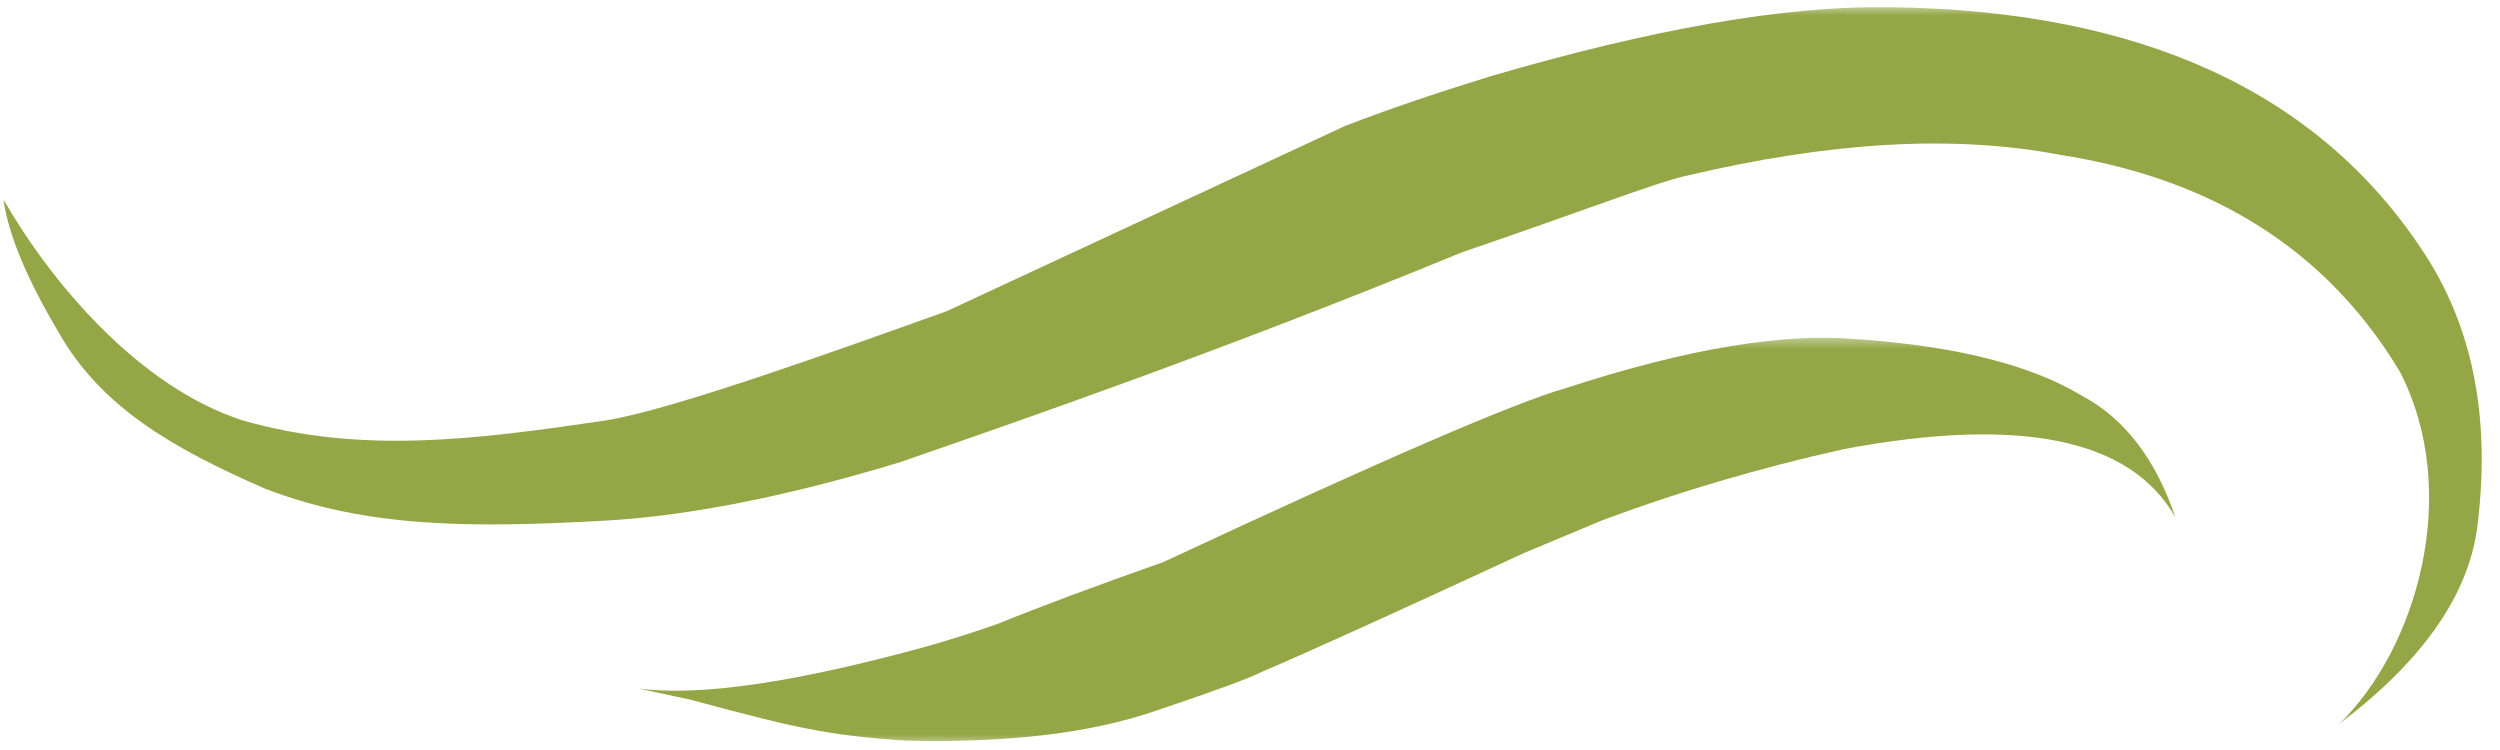 <?xml version="1.0" encoding="UTF-8"?> <svg xmlns="http://www.w3.org/2000/svg" width="240" height="72" viewBox="0 0 240 72" fill="none"><mask id="mask0_2072_1136" style="mask-type:luminance" maskUnits="userSpaceOnUse" x="0" y="0" width="240" height="70"><path d="M0 0.5H239.036V69.713H0V0.5Z" fill="white"></path></mask><g mask="url(#mask0_2072_1136)"><path d="M181.714 0.698H181.12C171.318 0.557 158.625 2.771 143.031 7.338C137.646 9 133.005 10.588 129.099 12.104L90.87 29.881C81.359 33.277 64.433 39.412 58.031 40.381C45.484 42.225 34.739 43.6 23.37 40.381C13.276 37.172 4.787 26.942 0.333 19.146C0.797 22.5 2.568 26.765 5.646 31.932C9.709 39.093 16.583 43.032 25.37 46.881C35.26 50.725 45.422 50.677 58.031 49.984C64.802 49.62 74.203 48.084 86.37 44.381C98.318 40.245 117.463 33.625 140.37 24.213C151.552 20.411 159.198 17.438 161.87 16.881C175.583 13.636 187.458 12.881 197.87 14.881C210.078 16.808 222.354 22.317 230.37 35.651C236.39 47.276 232 62.276 224.573 69.489C232.781 63.286 237.224 56.786 237.891 49.984C239.063 39.849 237.318 31.26 232.662 24.213C222.625 8.88 205.641 1.041 181.714 0.698Z" fill="#94A646"></path></g><mask id="mask1_2072_1136" style="mask-type:luminance" maskUnits="userSpaceOnUse" x="60" y="32" width="150" height="40"><path d="M60.37 32.381H209.703V71.501H60.37V32.381Z" fill="white"></path></mask><g mask="url(#mask1_2072_1136)"><path d="M178.781 32.595L178.458 32.579C171.339 31.897 161.948 33.46 150.292 37.267C145.526 38.605 132.661 44.163 111.703 53.949C105 56.314 99.713 58.288 95.844 59.866C93.838 60.585 91.588 61.303 89.104 62.017C76.391 65.527 67.109 66.887 61.25 66.09L66.245 67.163C71.938 68.704 75.719 69.637 77.594 69.96C80.135 70.486 83.276 70.871 87.016 71.105C96.833 71.34 104.859 70.366 111.104 68.183C116.688 66.308 120.052 65.069 121.193 64.47C125.13 62.803 133.516 59.006 146.339 53.074L153.849 49.934C161.156 47.204 168.87 44.934 177 43.116C193.984 39.928 204.604 42.126 208.854 49.704C206.948 44.064 203.943 40.157 199.844 37.98C195.047 35.085 188.026 33.288 178.781 32.595Z" fill="#94A646"></path></g></svg> 